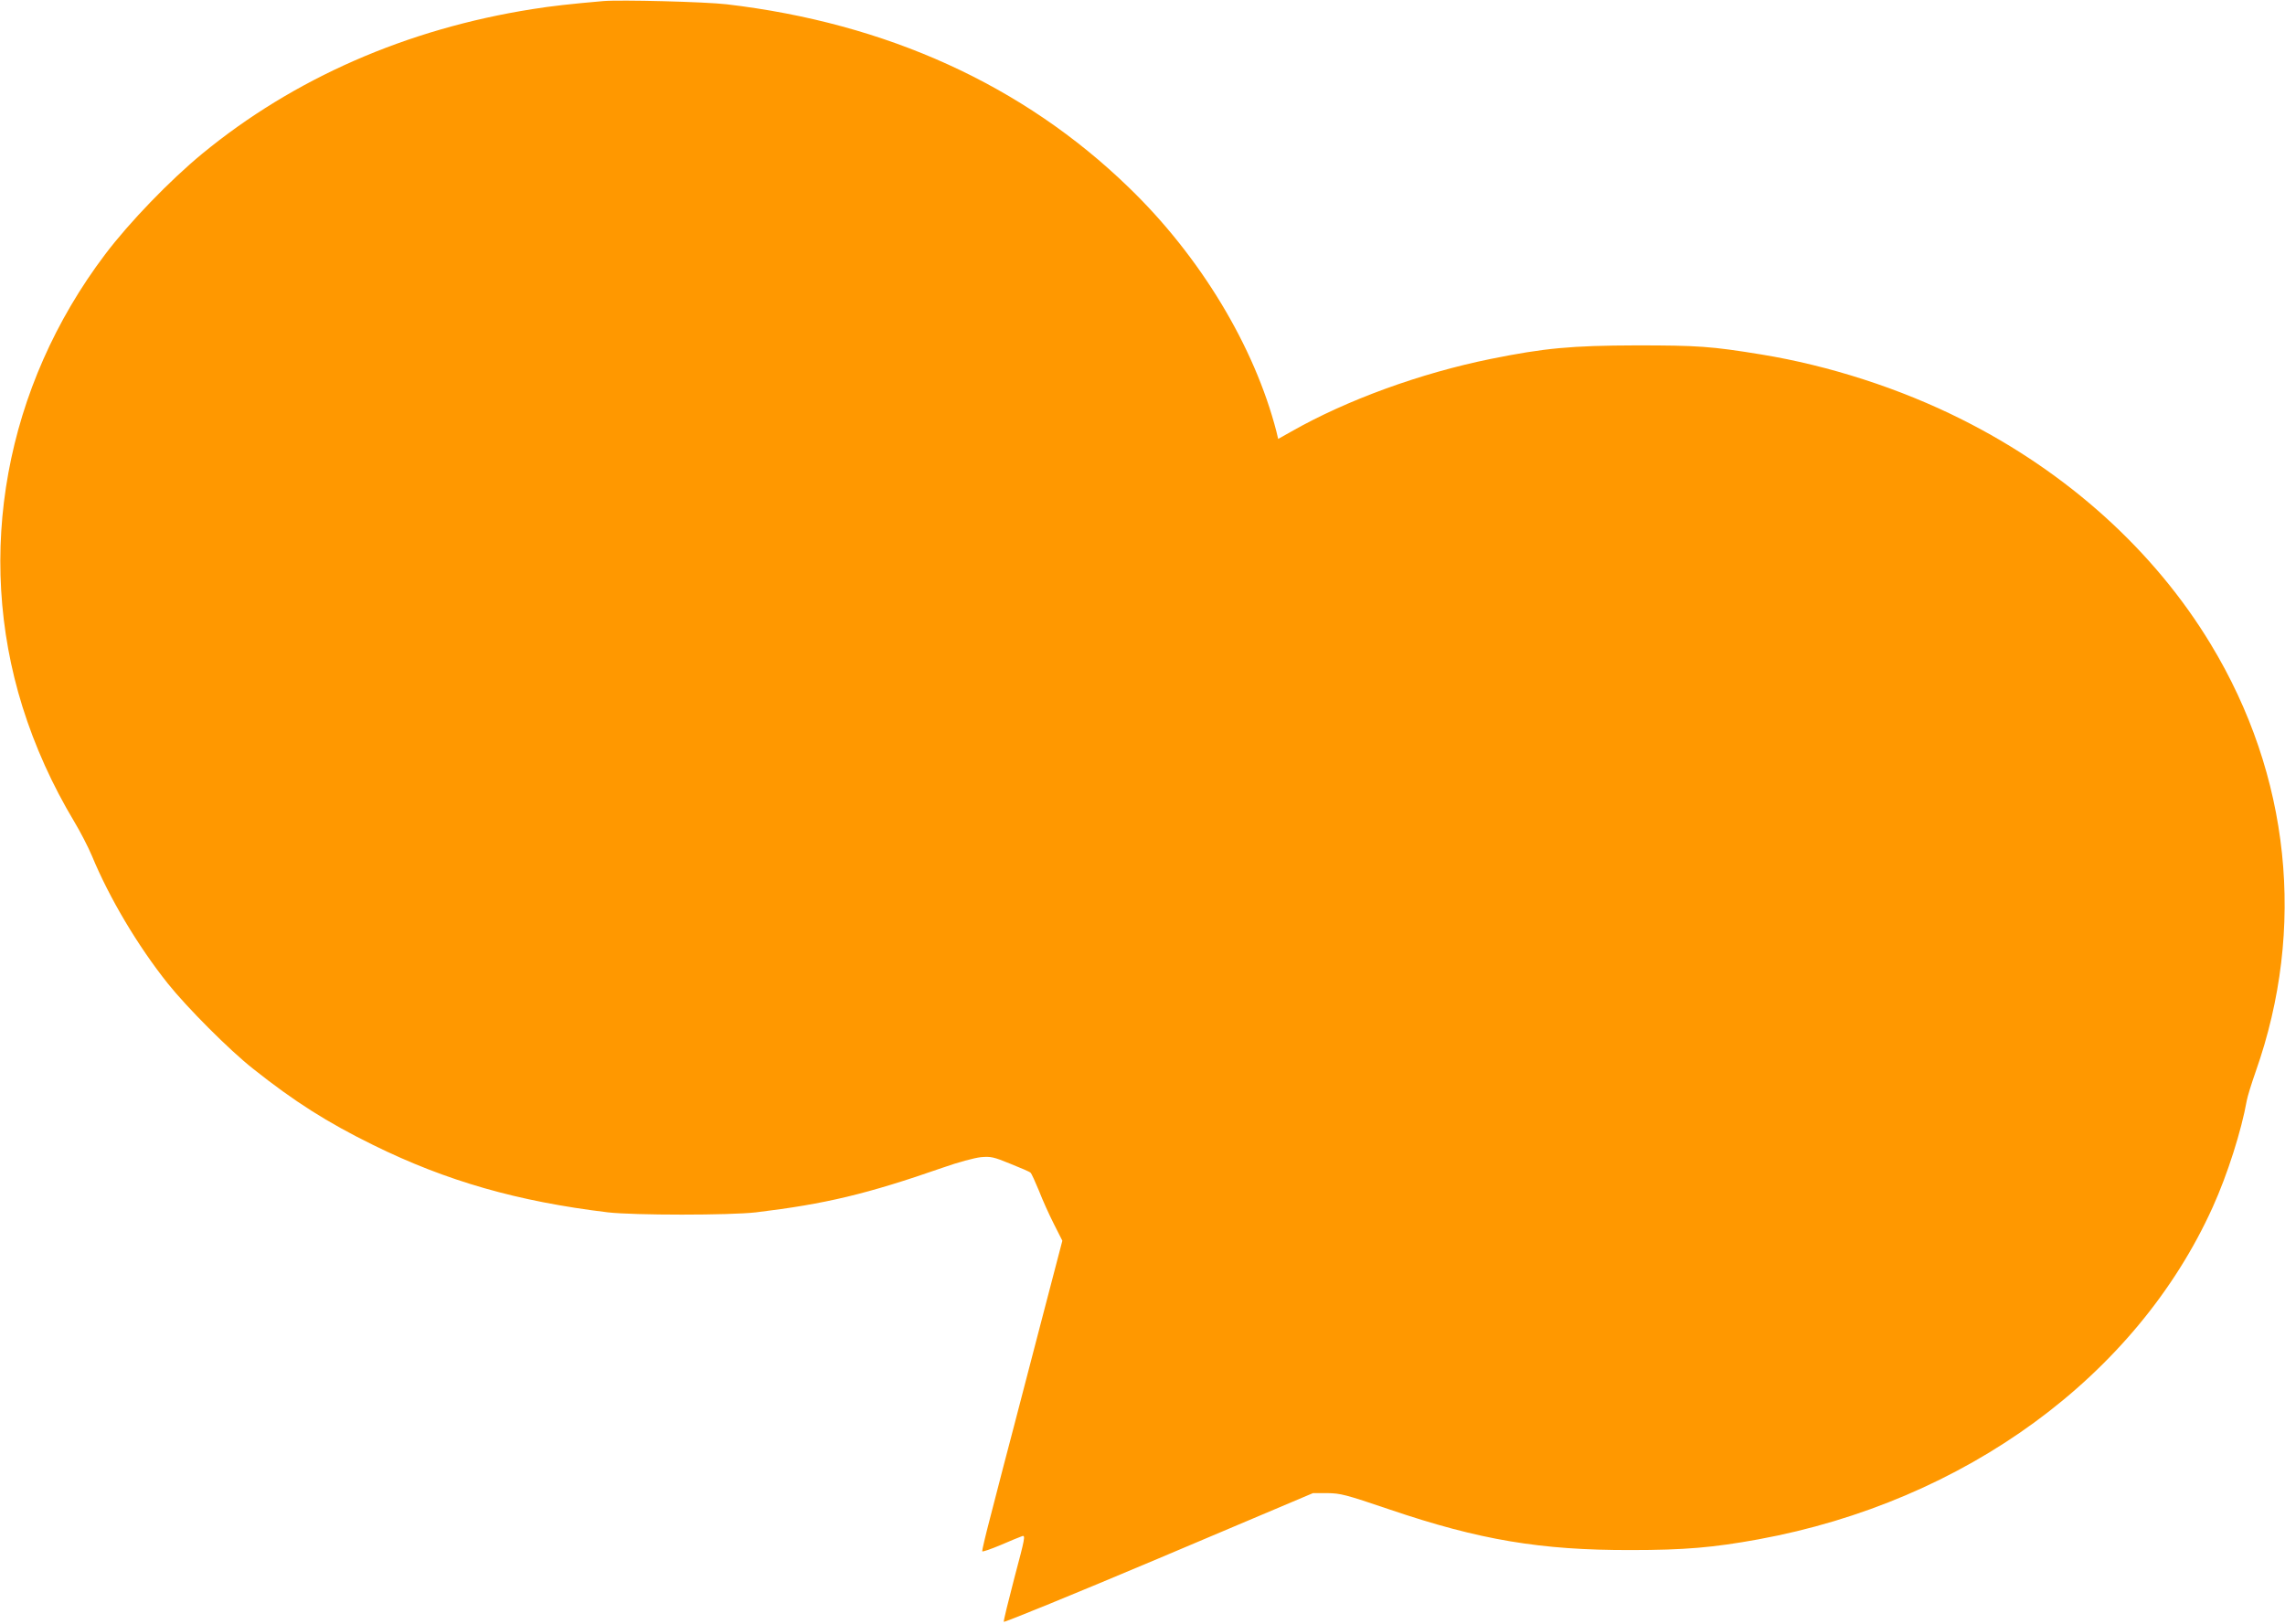 <?xml version="1.0" standalone="no"?>
<!DOCTYPE svg PUBLIC "-//W3C//DTD SVG 20010904//EN"
 "http://www.w3.org/TR/2001/REC-SVG-20010904/DTD/svg10.dtd">
<svg version="1.0" xmlns="http://www.w3.org/2000/svg"
 width="1280pt" height="910pt" viewBox="0 0 1280 910"
 preserveAspectRatio="xMidYMid meet">
<g transform="translate(0,910) scale(0.1,-0.1)"
fill="#ff9800" stroke="none">
<path d="M3380 9094 c-184 -16 -291 -28 -397 -45 -705 -111 -1337 -388 -1850
-810 -182 -150 -408 -384 -544 -564 -560 -741 -731 -1678 -463 -2535 70 -223
167 -438 291 -645 33 -55 77 -140 98 -190 97 -235 256 -503 425 -715 107 -134
345 -373 477 -477 233 -185 414 -300 674 -428 410 -202 809 -316 1314 -377
147 -17 683 -17 830 0 389 47 620 102 1048 251 85 30 175 54 211 58 56 5 71 2
166 -37 58 -23 109 -45 113 -50 5 -4 26 -50 47 -101 20 -52 58 -136 84 -187
l47 -93 -122 -467 c-67 -257 -134 -514 -149 -572 -15 -58 -42 -159 -59 -225
-17 -66 -51 -198 -76 -294 -25 -95 -44 -177 -43 -182 2 -4 48 12 103 35 55 24
109 46 121 50 19 6 16 -10 -43 -231 -34 -131 -62 -243 -60 -249 1 -5 391 154
867 355 l865 366 80 0 c74 -1 100 -7 350 -92 504 -171 846 -228 1350 -227 301
0 463 14 715 60 1157 212 2117 914 2545 1861 83 183 161 429 191 598 4 22 26
94 50 162 283 802 193 1660 -252 2394 -316 523 -803 963 -1394 1259 -346 174
-744 302 -1123 364 -281 46 -357 51 -702 51 -363 -1 -513 -15 -815 -76 -394
-80 -806 -230 -1117 -407 l-73 -41 -10 42 c-123 477 -427 981 -827 1367 -591
573 -1356 921 -2253 1026 -119 14 -594 26 -690 18z"/>
</g>
</svg>
